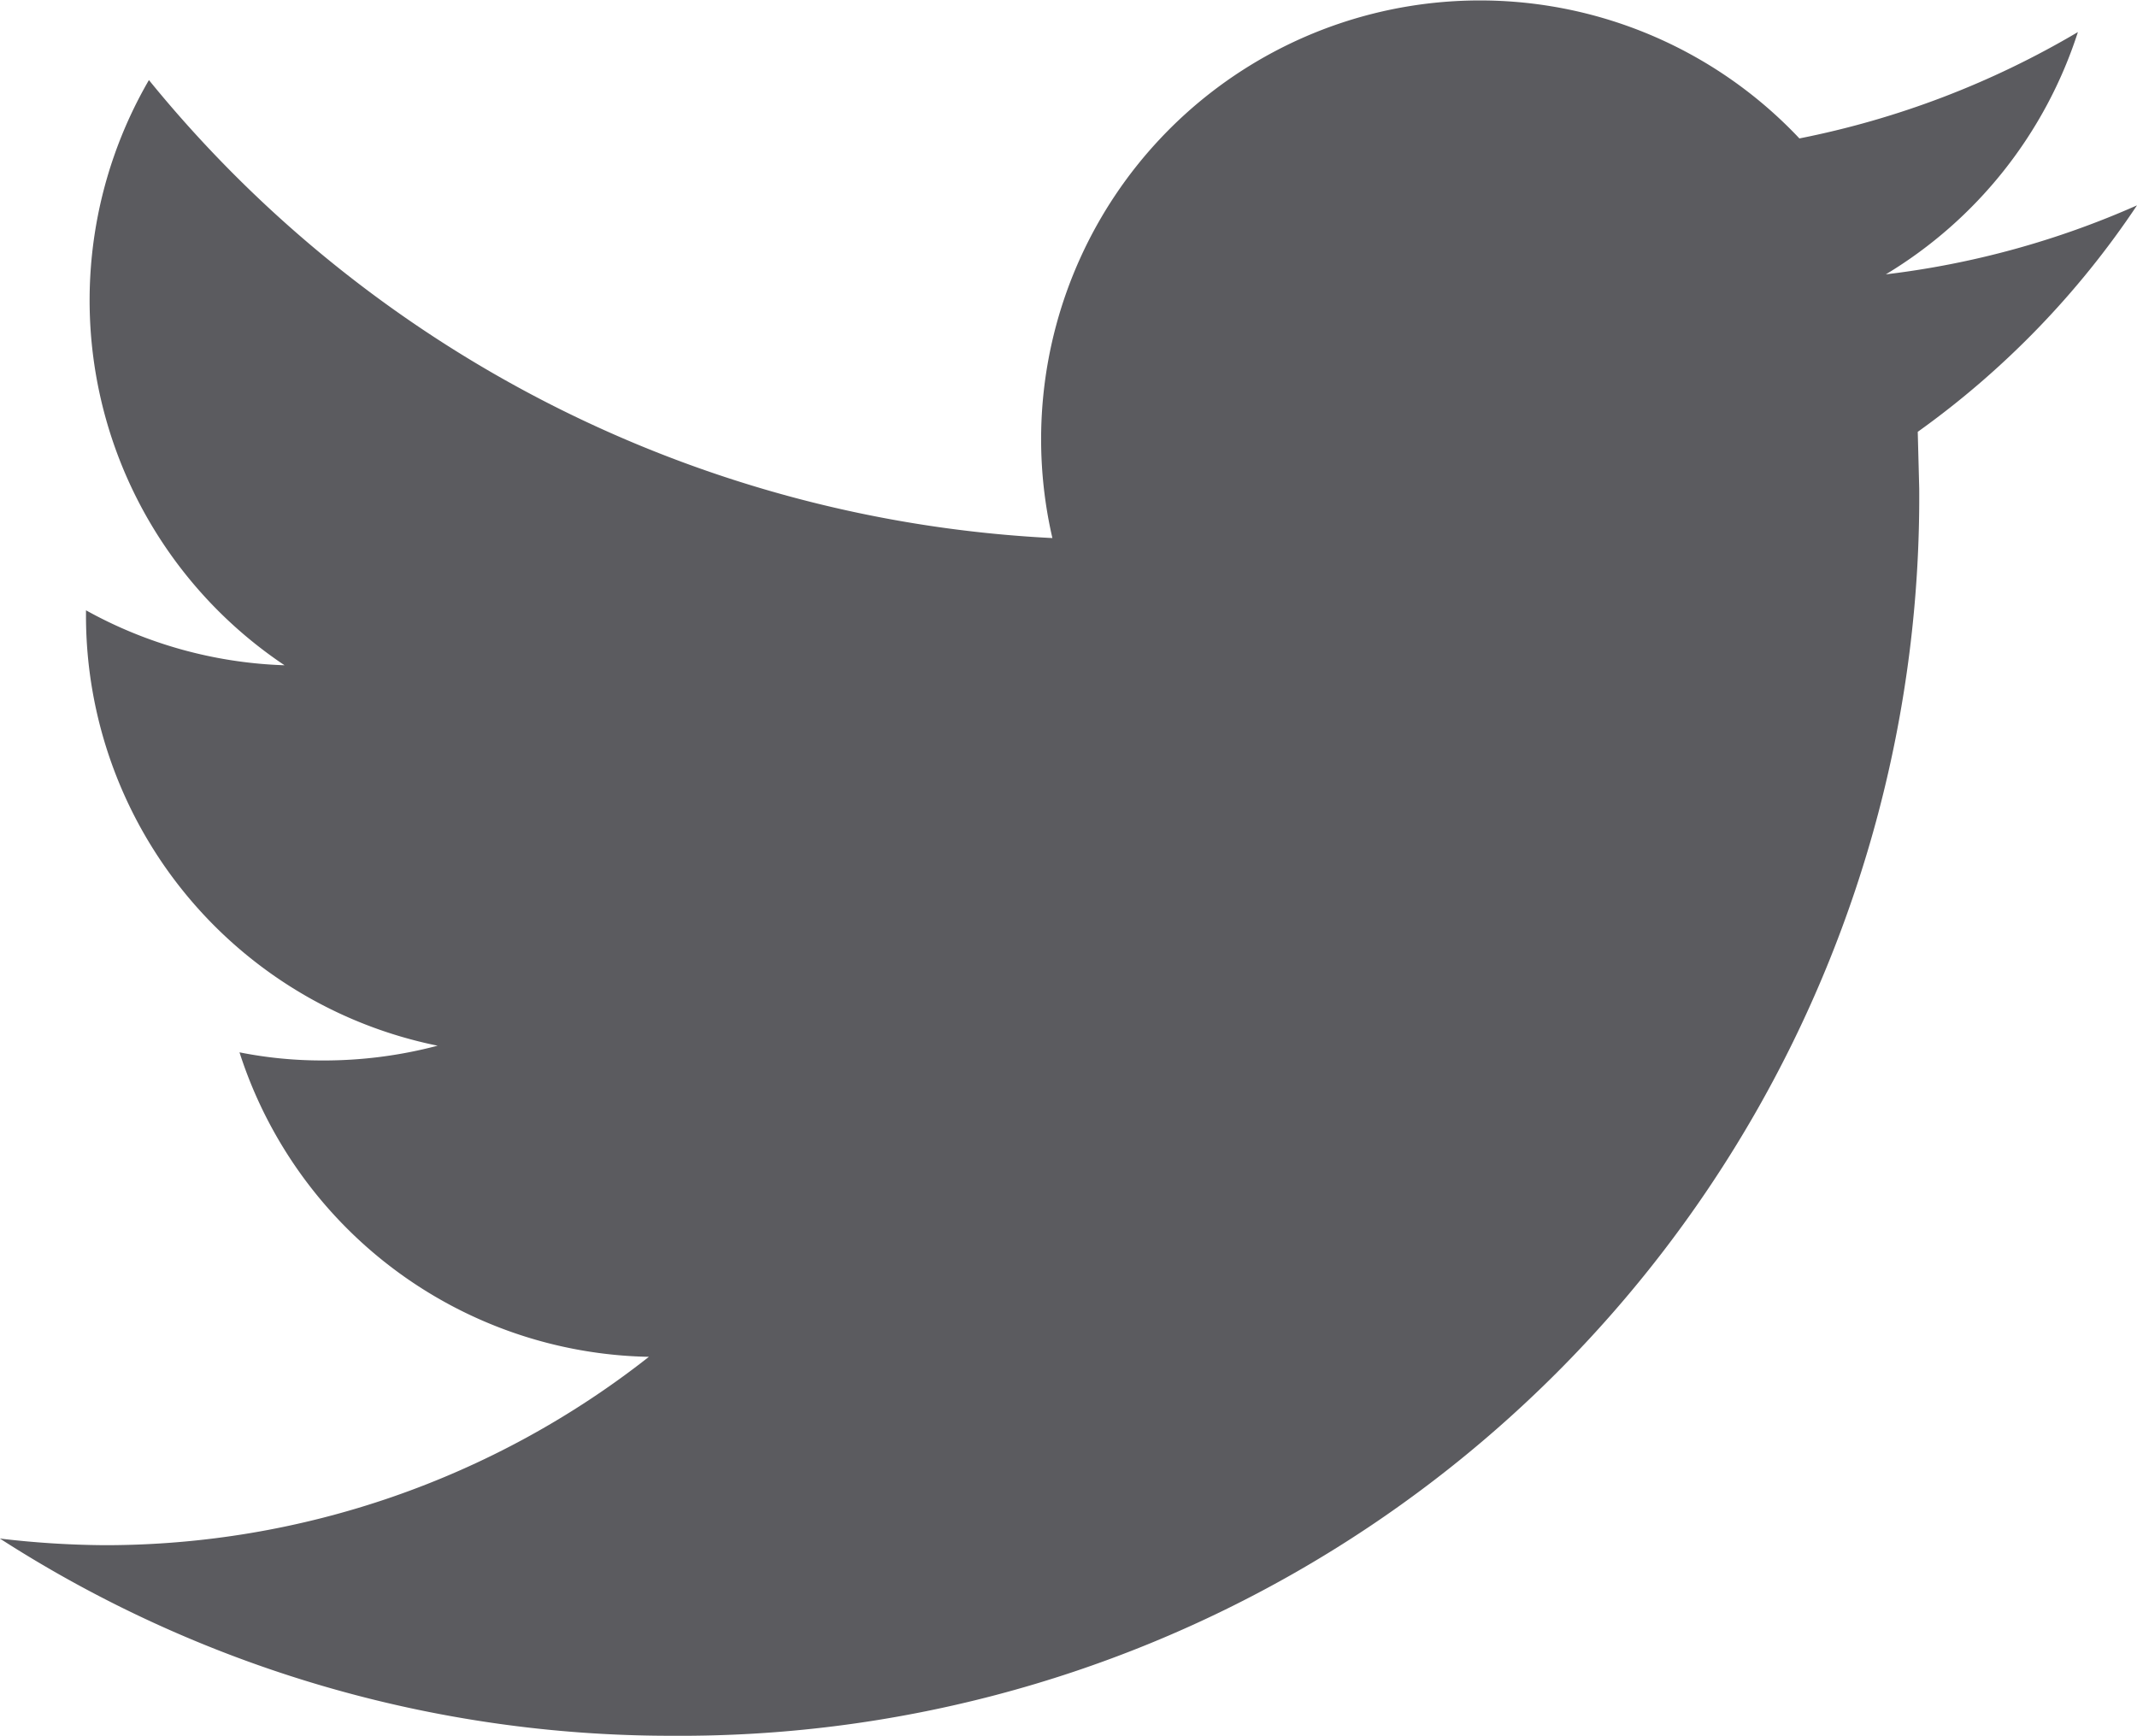 <svg id="Grupo_83" data-name="Grupo 83" xmlns="http://www.w3.org/2000/svg" width="14.464" height="11.749" viewBox="0 0 14.464 11.749">
  <path id="Trazado_71" data-name="Trazado 71" d="M14.465,58.831a5.925,5.925,0,0,1-1.7.467,2.98,2.98,0,0,0,1.3-1.64,5.982,5.982,0,0,1-1.885.72,2.97,2.97,0,0,0-5.056,2.705,8.424,8.424,0,0,1-6.115-3.1,2.971,2.971,0,0,0,.918,3.961,2.967,2.967,0,0,1-1.344-.372v.037a2.97,2.97,0,0,0,2.38,2.91,3.006,3.006,0,0,1-.782.1,2.848,2.848,0,0,1-.559-.055,2.969,2.969,0,0,0,2.771,2.061A5.953,5.953,0,0,1,.709,67.9,6.307,6.307,0,0,1,0,67.855,8.387,8.387,0,0,0,4.549,69.19a8.384,8.384,0,0,0,8.442-8.442l-.01-.384A5.925,5.925,0,0,0,14.465,58.831Z" transform="translate(-0.001 -57.441)" fill="#5b5b5f"/>
</svg>
